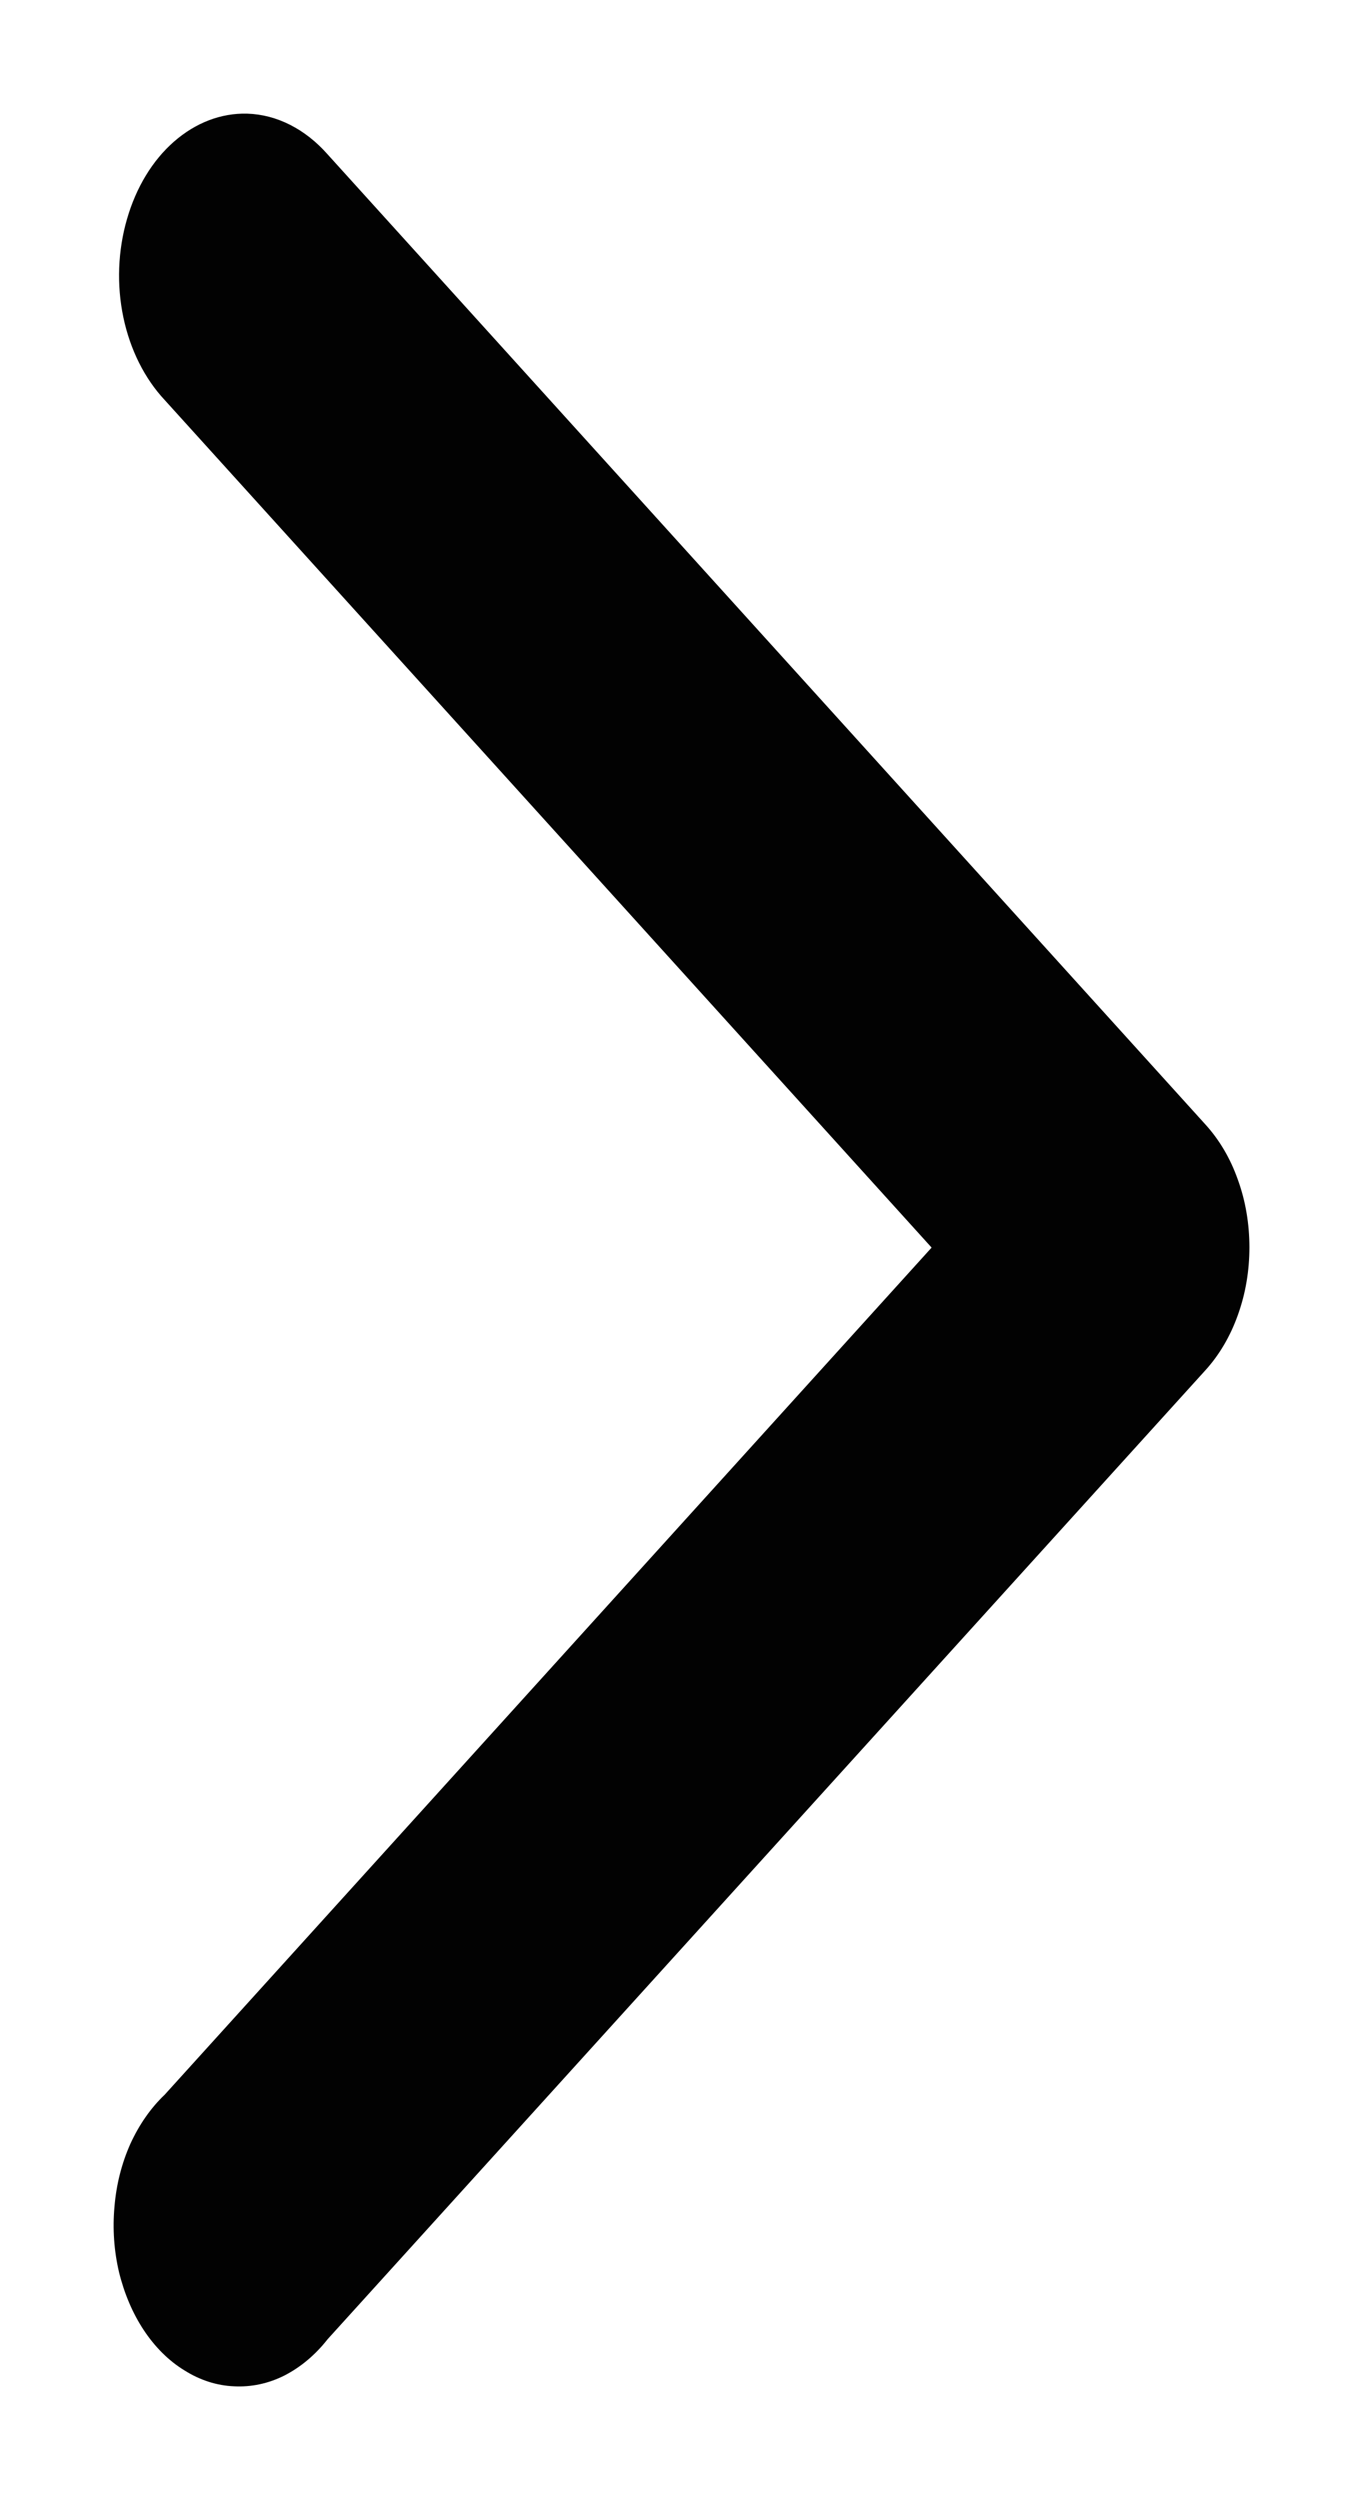 <svg width="6" height="11" viewBox="0 0 6 11" fill="none" xmlns="http://www.w3.org/2000/svg">
<path d="M1.088 0.5C0.973 0.497 0.861 0.54 0.766 0.623C0.671 0.706 0.599 0.825 0.559 0.964C0.519 1.102 0.513 1.253 0.543 1.396C0.573 1.539 0.637 1.666 0.725 1.76L4.101 5.489L0.725 9.216C0.664 9.274 0.613 9.347 0.574 9.432C0.536 9.517 0.512 9.611 0.504 9.708C0.495 9.805 0.502 9.904 0.524 9.997C0.547 10.091 0.584 10.178 0.633 10.252C0.682 10.326 0.743 10.387 0.812 10.429C0.88 10.472 0.955 10.496 1.03 10.499C1.106 10.503 1.182 10.487 1.253 10.451C1.323 10.415 1.388 10.361 1.442 10.292L5.306 6.029C5.367 5.962 5.416 5.879 5.449 5.786C5.483 5.692 5.5 5.591 5.5 5.488C5.5 5.385 5.483 5.283 5.449 5.19C5.416 5.096 5.367 5.014 5.306 4.947L1.442 0.679C1.344 0.568 1.219 0.504 1.088 0.5V0.5Z" fill="#020202"/>
</svg>
